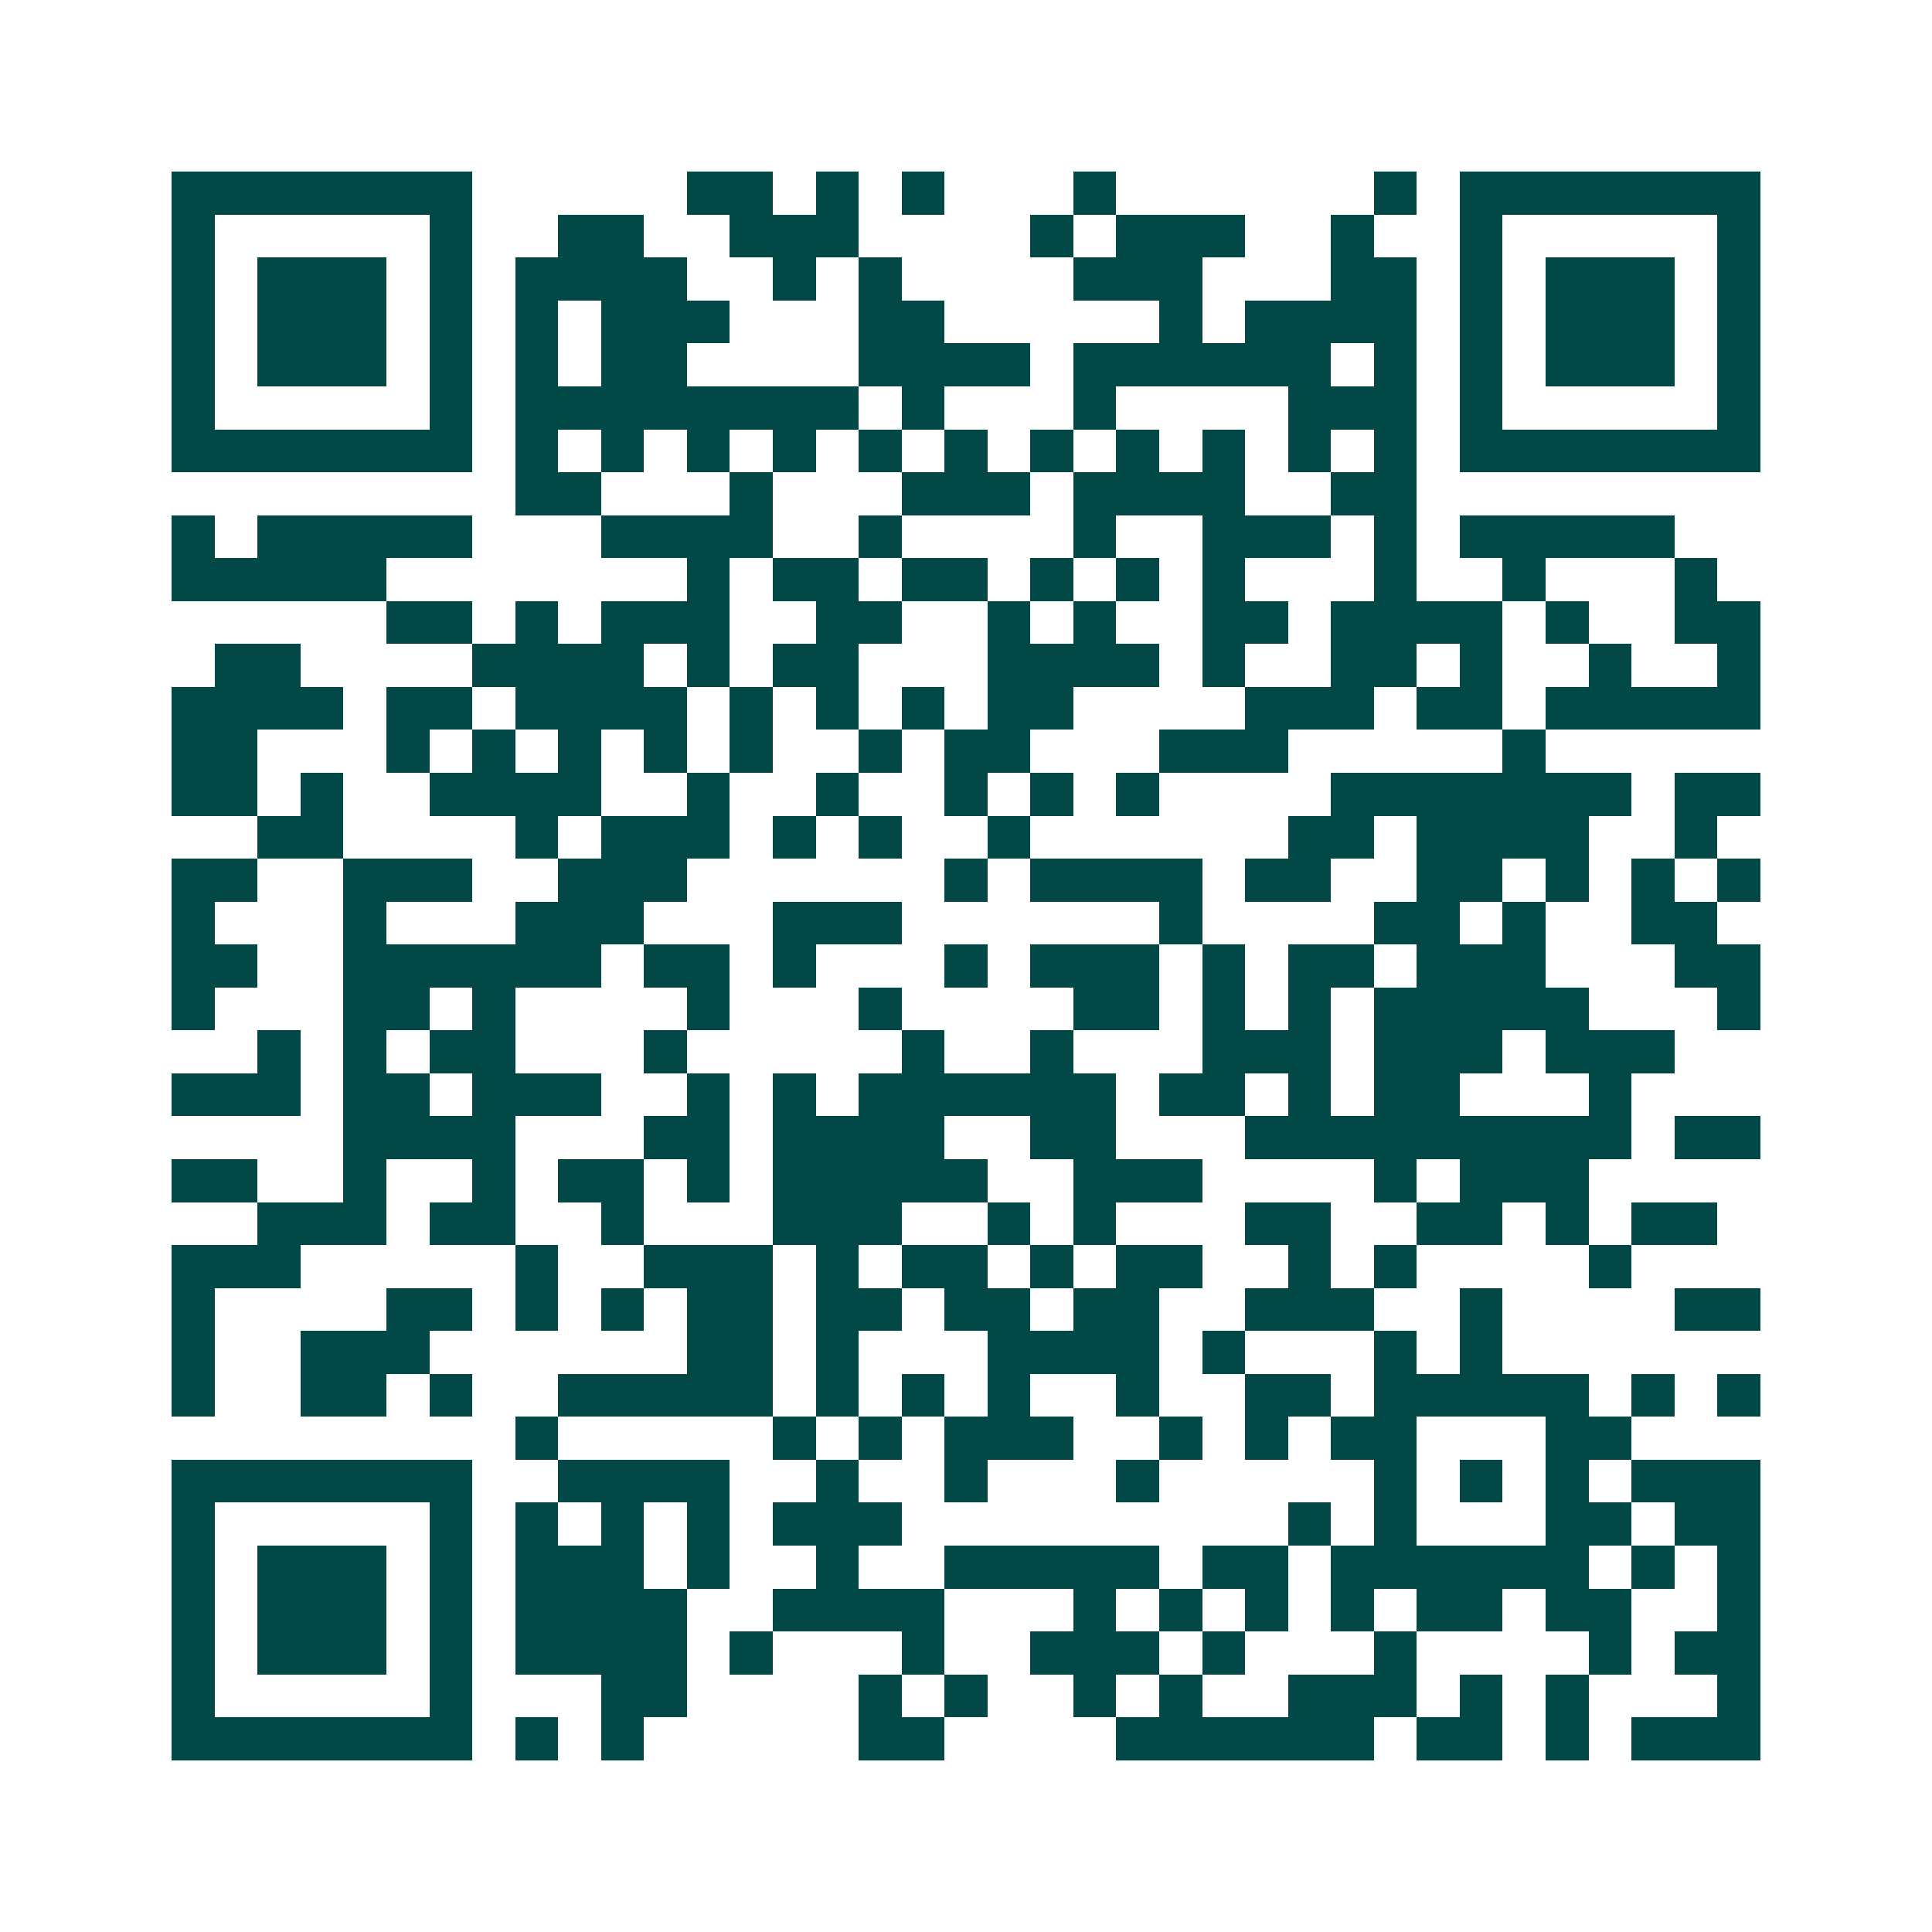 <svg xmlns="http://www.w3.org/2000/svg" width="200" height="200" viewBox="0 0 45 45" shape-rendering="crispEdges"><path fill="#ffffff" d="M0 0h45v45H0z"/><path stroke="#014847" d="M4 4.5h7m5 0h2m1 0h1m1 0h1m3 0h1m6 0h1m1 0h7M4 5.5h1m5 0h1m2 0h2m2 0h3m4 0h1m1 0h3m2 0h1m2 0h1m5 0h1M4 6.5h1m1 0h3m1 0h1m1 0h4m2 0h1m1 0h1m4 0h3m3 0h2m1 0h1m1 0h3m1 0h1M4 7.5h1m1 0h3m1 0h1m1 0h1m1 0h3m3 0h2m5 0h1m1 0h4m1 0h1m1 0h3m1 0h1M4 8.5h1m1 0h3m1 0h1m1 0h1m1 0h2m4 0h4m1 0h6m1 0h1m1 0h1m1 0h3m1 0h1M4 9.5h1m5 0h1m1 0h8m1 0h1m3 0h1m4 0h3m1 0h1m5 0h1M4 10.5h7m1 0h1m1 0h1m1 0h1m1 0h1m1 0h1m1 0h1m1 0h1m1 0h1m1 0h1m1 0h1m1 0h1m1 0h7M12 11.5h2m3 0h1m3 0h3m1 0h4m2 0h2M4 12.5h1m1 0h5m3 0h4m2 0h1m4 0h1m2 0h3m1 0h1m1 0h5M4 13.5h5m7 0h1m1 0h2m1 0h2m1 0h1m1 0h1m1 0h1m3 0h1m2 0h1m3 0h1M9 14.5h2m1 0h1m1 0h3m2 0h2m2 0h1m1 0h1m2 0h2m1 0h4m1 0h1m2 0h2M5 15.5h2m4 0h4m1 0h1m1 0h2m3 0h4m1 0h1m2 0h2m1 0h1m2 0h1m2 0h1M4 16.5h4m1 0h2m1 0h4m1 0h1m1 0h1m1 0h1m1 0h2m4 0h3m1 0h2m1 0h5M4 17.5h2m3 0h1m1 0h1m1 0h1m1 0h1m1 0h1m2 0h1m1 0h2m3 0h3m5 0h1M4 18.5h2m1 0h1m2 0h4m2 0h1m2 0h1m2 0h1m1 0h1m1 0h1m4 0h7m1 0h2M6 19.5h2m4 0h1m1 0h3m1 0h1m1 0h1m2 0h1m6 0h2m1 0h4m2 0h1M4 20.5h2m2 0h3m2 0h3m6 0h1m1 0h4m1 0h2m2 0h2m1 0h1m1 0h1m1 0h1M4 21.5h1m3 0h1m3 0h3m3 0h3m6 0h1m4 0h2m1 0h1m2 0h2M4 22.5h2m2 0h6m1 0h2m1 0h1m3 0h1m1 0h3m1 0h1m1 0h2m1 0h3m3 0h2M4 23.5h1m3 0h2m1 0h1m4 0h1m3 0h1m4 0h2m1 0h1m1 0h1m1 0h5m3 0h1M6 24.5h1m1 0h1m1 0h2m3 0h1m5 0h1m2 0h1m3 0h3m1 0h3m1 0h3M4 25.5h3m1 0h2m1 0h3m2 0h1m1 0h1m1 0h6m1 0h2m1 0h1m1 0h2m3 0h1M8 26.5h4m3 0h2m1 0h4m2 0h2m3 0h9m1 0h2M4 27.5h2m2 0h1m2 0h1m1 0h2m1 0h1m1 0h5m2 0h3m4 0h1m1 0h3M6 28.5h3m1 0h2m2 0h1m3 0h3m2 0h1m1 0h1m3 0h2m2 0h2m1 0h1m1 0h2M4 29.5h3m5 0h1m2 0h3m1 0h1m1 0h2m1 0h1m1 0h2m2 0h1m1 0h1m4 0h1M4 30.5h1m4 0h2m1 0h1m1 0h1m1 0h2m1 0h2m1 0h2m1 0h2m2 0h3m2 0h1m4 0h2M4 31.5h1m2 0h3m6 0h2m1 0h1m3 0h4m1 0h1m3 0h1m1 0h1M4 32.5h1m2 0h2m1 0h1m2 0h5m1 0h1m1 0h1m1 0h1m2 0h1m2 0h2m1 0h5m1 0h1m1 0h1M12 33.5h1m5 0h1m1 0h1m1 0h3m2 0h1m1 0h1m1 0h2m3 0h2M4 34.5h7m2 0h4m2 0h1m2 0h1m3 0h1m5 0h1m1 0h1m1 0h1m1 0h3M4 35.5h1m5 0h1m1 0h1m1 0h1m1 0h1m1 0h3m9 0h1m1 0h1m3 0h2m1 0h2M4 36.5h1m1 0h3m1 0h1m1 0h3m1 0h1m2 0h1m2 0h5m1 0h2m1 0h6m1 0h1m1 0h1M4 37.5h1m1 0h3m1 0h1m1 0h4m2 0h4m3 0h1m1 0h1m1 0h1m1 0h1m1 0h2m1 0h2m2 0h1M4 38.5h1m1 0h3m1 0h1m1 0h4m1 0h1m3 0h1m2 0h3m1 0h1m3 0h1m4 0h1m1 0h2M4 39.5h1m5 0h1m3 0h2m4 0h1m1 0h1m2 0h1m1 0h1m2 0h3m1 0h1m1 0h1m3 0h1M4 40.5h7m1 0h1m1 0h1m5 0h2m4 0h6m1 0h2m1 0h1m1 0h3"/></svg>
